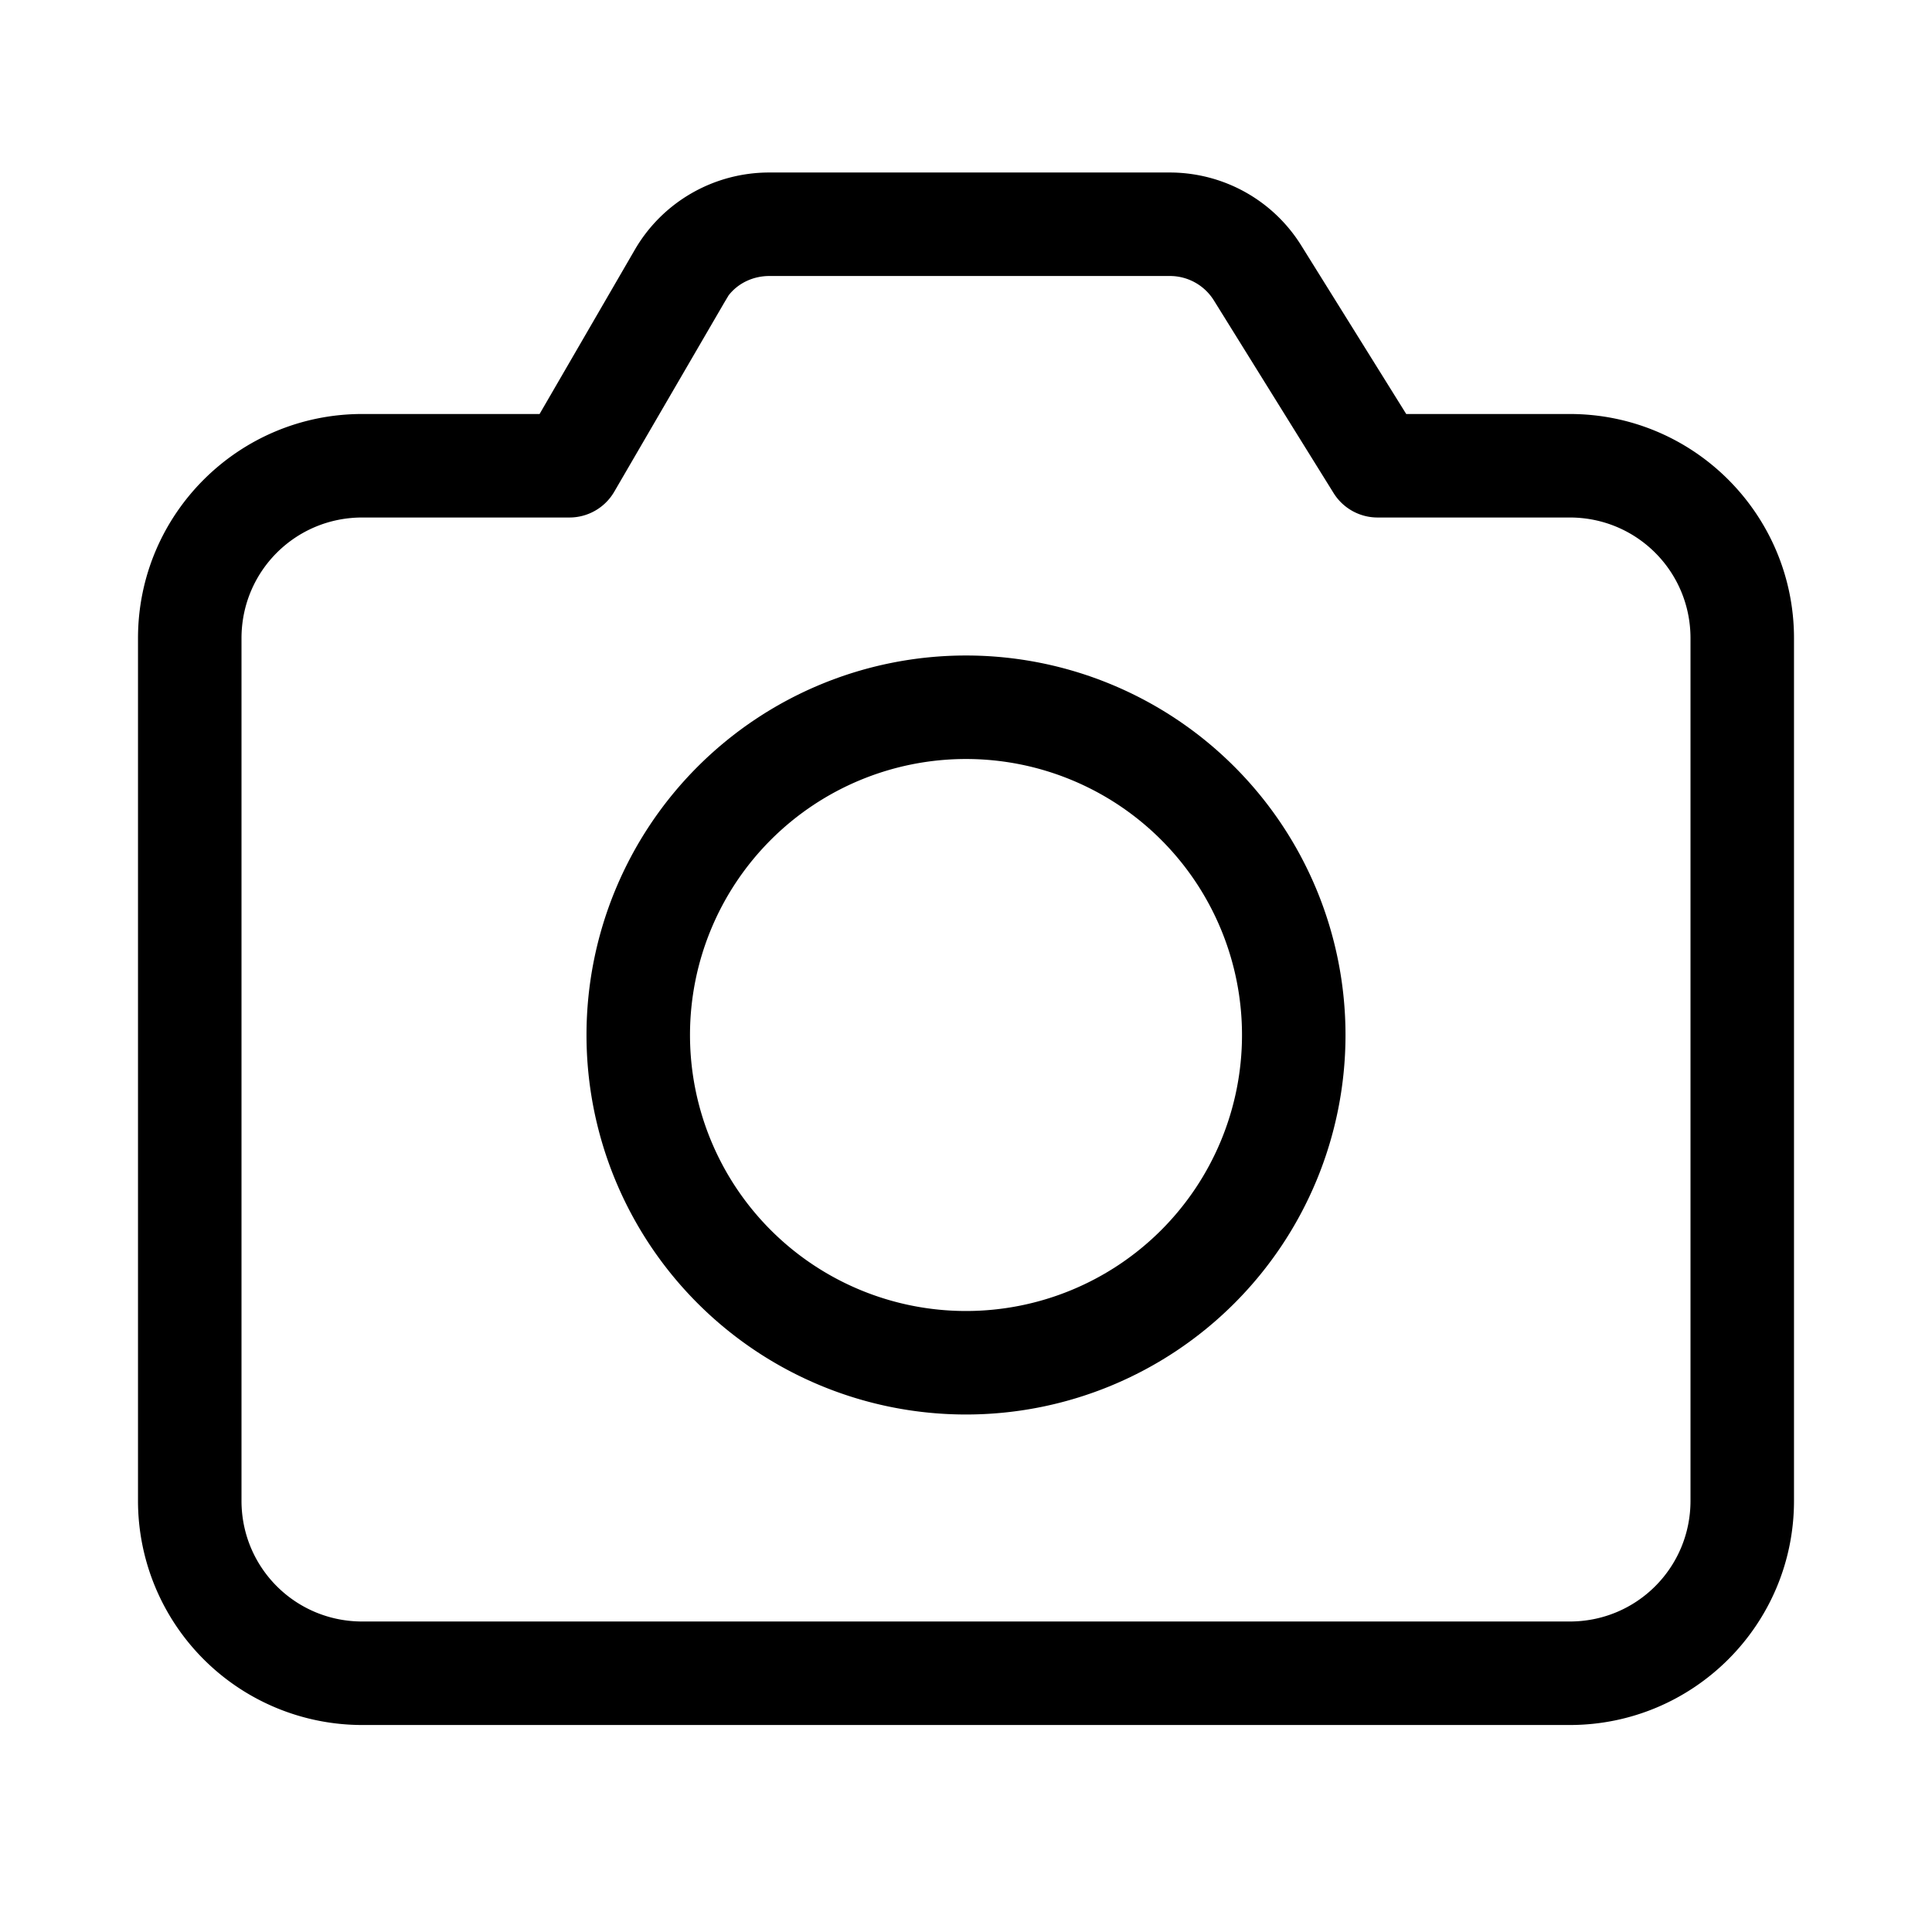 <svg width="28" height="28" viewBox="0 0 28 28" xmlns="http://www.w3.org/2000/svg"><path d="M16.95 2.5c.78 0 1.5.4 1.91 1.06L20.38 6h2.37C24.55 6 26 7.46 26 9.25v12.5c0 1.8-1.46 3.25-3.25 3.25H5.25A3.25 3.25 0 0 1 2 21.75V9.25C2 7.45 3.46 6 5.25 6h2.57L9.2 3.62c.4-.69 1.14-1.12 1.95-1.12h5.8Zm0 1.5h-5.8c-.23 0-.45.1-.59.28l-.06.1-1.6 2.75a.75.75 0 0 1-.65.37h-3c-.97 0-1.75.78-1.75 1.75v12.5c0 .97.78 1.75 1.75 1.75h17.5c.97 0 1.75-.78 1.75-1.75V9.25c0-.97-.78-1.75-1.75-1.75h-2.79a.75.75 0 0 1-.63-.35l-1.74-2.8a.75.75 0 0 0-.64-.35ZM14 9.5a5.5 5.5 0 1 1 0 11 5.5 5.5 0 0 1 0-11Zm0 1.5a4 4 0 1 0 0 8 4 4 0 0 0 0-8Z"/></svg>